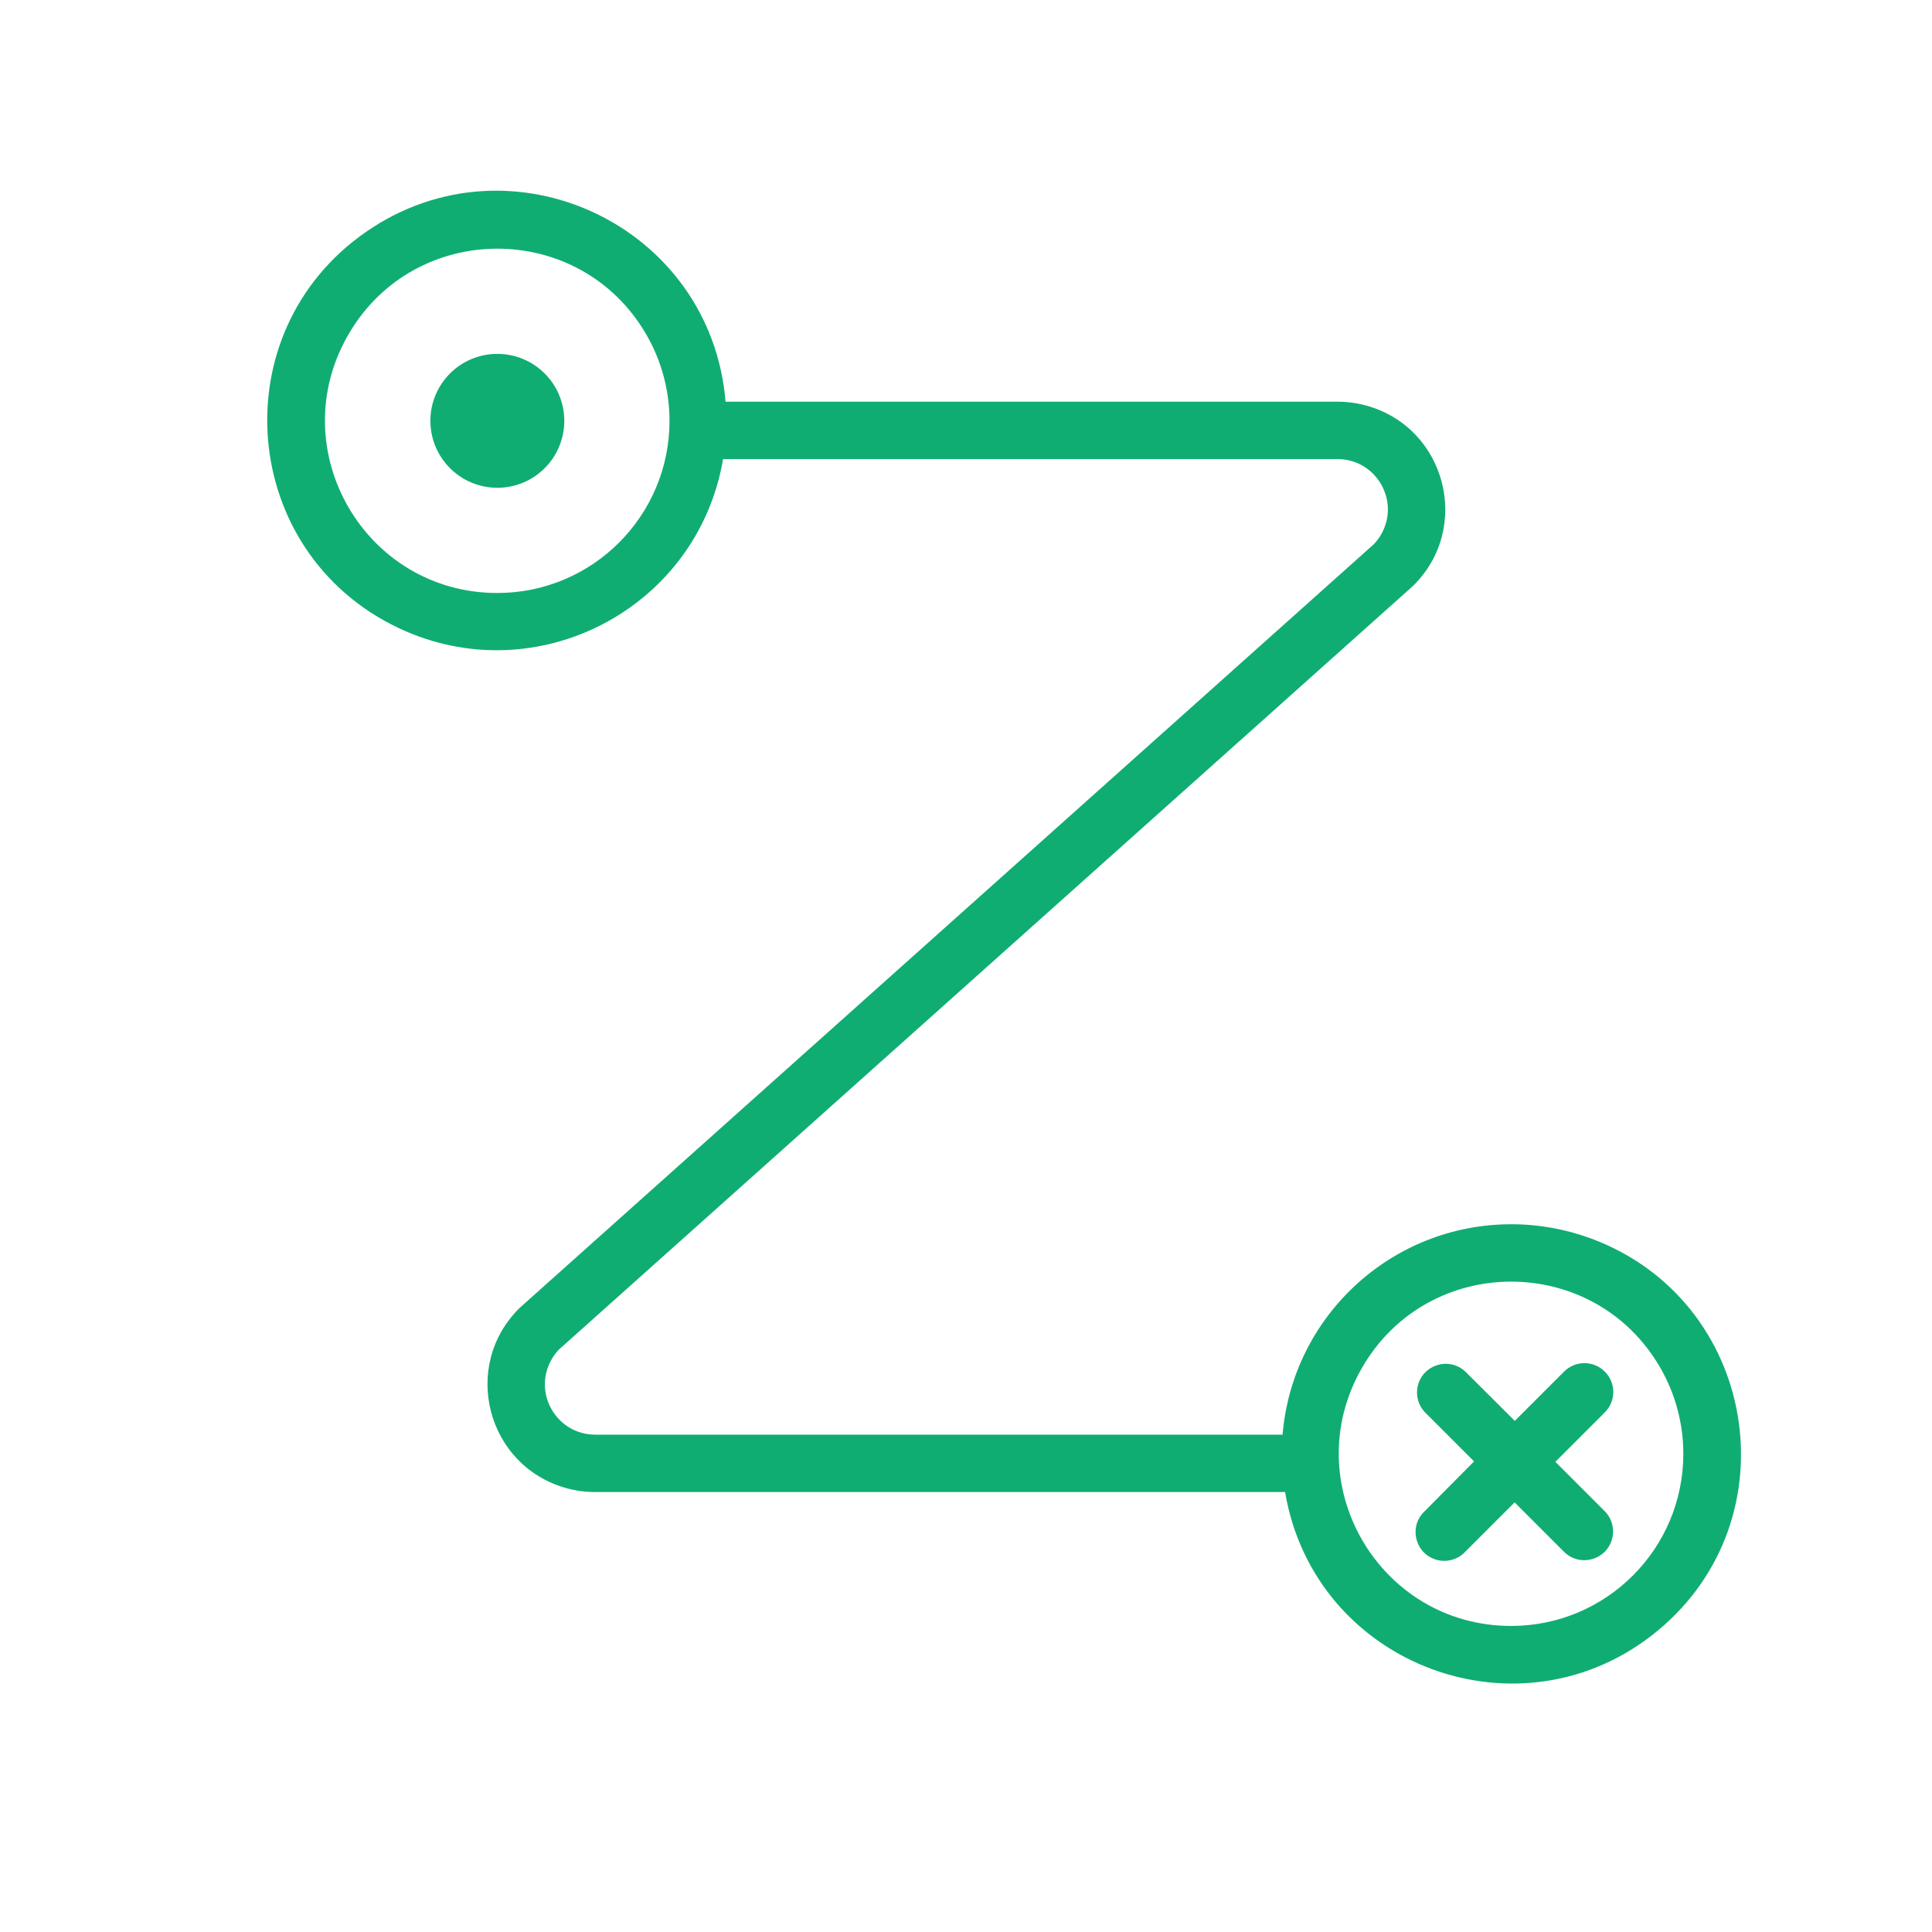 <?xml version="1.0" encoding="UTF-8"?> <svg xmlns="http://www.w3.org/2000/svg" viewBox="0 0 200.00 200.00" data-guides="{&quot;vertical&quot;:[],&quot;horizontal&quot;:[]}"><path fill="#10ad73" stroke="none" fill-opacity="1" stroke-width="1" stroke-opacity="1" id="tSvg9d9a416f40" title="Path 5" d="M156.436 126.733C144.086 126.741 133.801 136.208 132.772 148.515C109.049 148.515 85.327 148.515 61.604 148.515C57.595 148.502 55.103 144.154 57.119 140.688C57.327 140.332 57.576 140.001 57.861 139.703C87.333 113.353 116.805 87.003 146.277 60.654C152.39 54.651 149.713 44.283 141.458 41.99C140.487 41.72 139.483 41.584 138.475 41.584C117.353 41.584 96.231 41.584 75.109 41.584C73.608 23.354 52.935 13.584 37.897 23.999C22.859 34.414 24.735 57.203 41.274 65.018C55.498 71.74 72.209 63.033 74.852 47.525C96.059 47.525 117.267 47.525 138.475 47.525C142.484 47.538 144.976 51.886 142.96 55.351C142.753 55.708 142.503 56.039 142.218 56.337C112.746 82.686 83.274 109.036 53.802 135.386C47.689 141.388 50.367 151.757 58.621 154.05C59.592 154.319 60.596 154.456 61.604 154.456C85.412 154.456 109.221 154.456 133.03 154.456C136.078 172.492 157.509 180.464 171.605 168.806C185.7 157.147 181.889 134.602 164.745 128.224C162.086 127.235 159.272 126.73 156.436 126.733ZM51.485 61.386C37.766 61.386 29.191 46.535 36.051 34.654C42.911 22.772 60.06 22.772 66.919 34.654C68.484 37.363 69.307 40.436 69.307 43.564C69.307 53.407 61.328 61.386 51.485 61.386ZM156.436 168.317C142.716 168.317 134.142 153.465 141.001 141.584C147.861 129.703 165.01 129.703 171.87 141.584C173.434 144.293 174.257 147.367 174.257 150.495C174.257 160.338 166.278 168.317 156.436 168.317Z"></path><path fill="#10ad73" stroke="none" fill-opacity="1" stroke-width="1" stroke-opacity="1" id="tSvgd2159461c3" title="Path 6" d="M166.119 141.98C164.959 140.822 163.081 140.822 161.921 141.98C160.218 143.683 158.515 145.386 156.812 147.089C155.102 145.386 153.393 143.683 151.683 141.98C150.01 140.421 147.277 141.258 146.764 143.486C146.542 144.448 146.812 145.456 147.485 146.178C149.188 147.881 150.891 149.584 152.594 151.287C150.891 153.003 149.188 154.72 147.485 156.436C145.812 157.994 146.454 160.78 148.641 161.449C149.727 161.782 150.908 161.465 151.683 160.634C153.386 158.931 155.089 157.228 156.792 155.525C158.495 157.228 160.198 158.931 161.901 160.634C163.517 162.257 166.284 161.523 166.882 159.311C167.16 158.285 166.869 157.189 166.119 156.436C164.416 154.733 162.713 153.03 161.01 151.327C162.713 149.624 164.416 147.921 166.119 146.218C167.304 145.054 167.304 143.144 166.119 141.98Z"></path><ellipse fill="#10ad73" cx="51.485" cy="43.564" r="3.5" id="tSvg312bdf8055" title="Ellipse 1" fill-opacity="1" stroke="none" stroke-opacity="1" rx="6.931" ry="6.931" style="transform: rotate(0deg);"></ellipse><defs></defs></svg> 